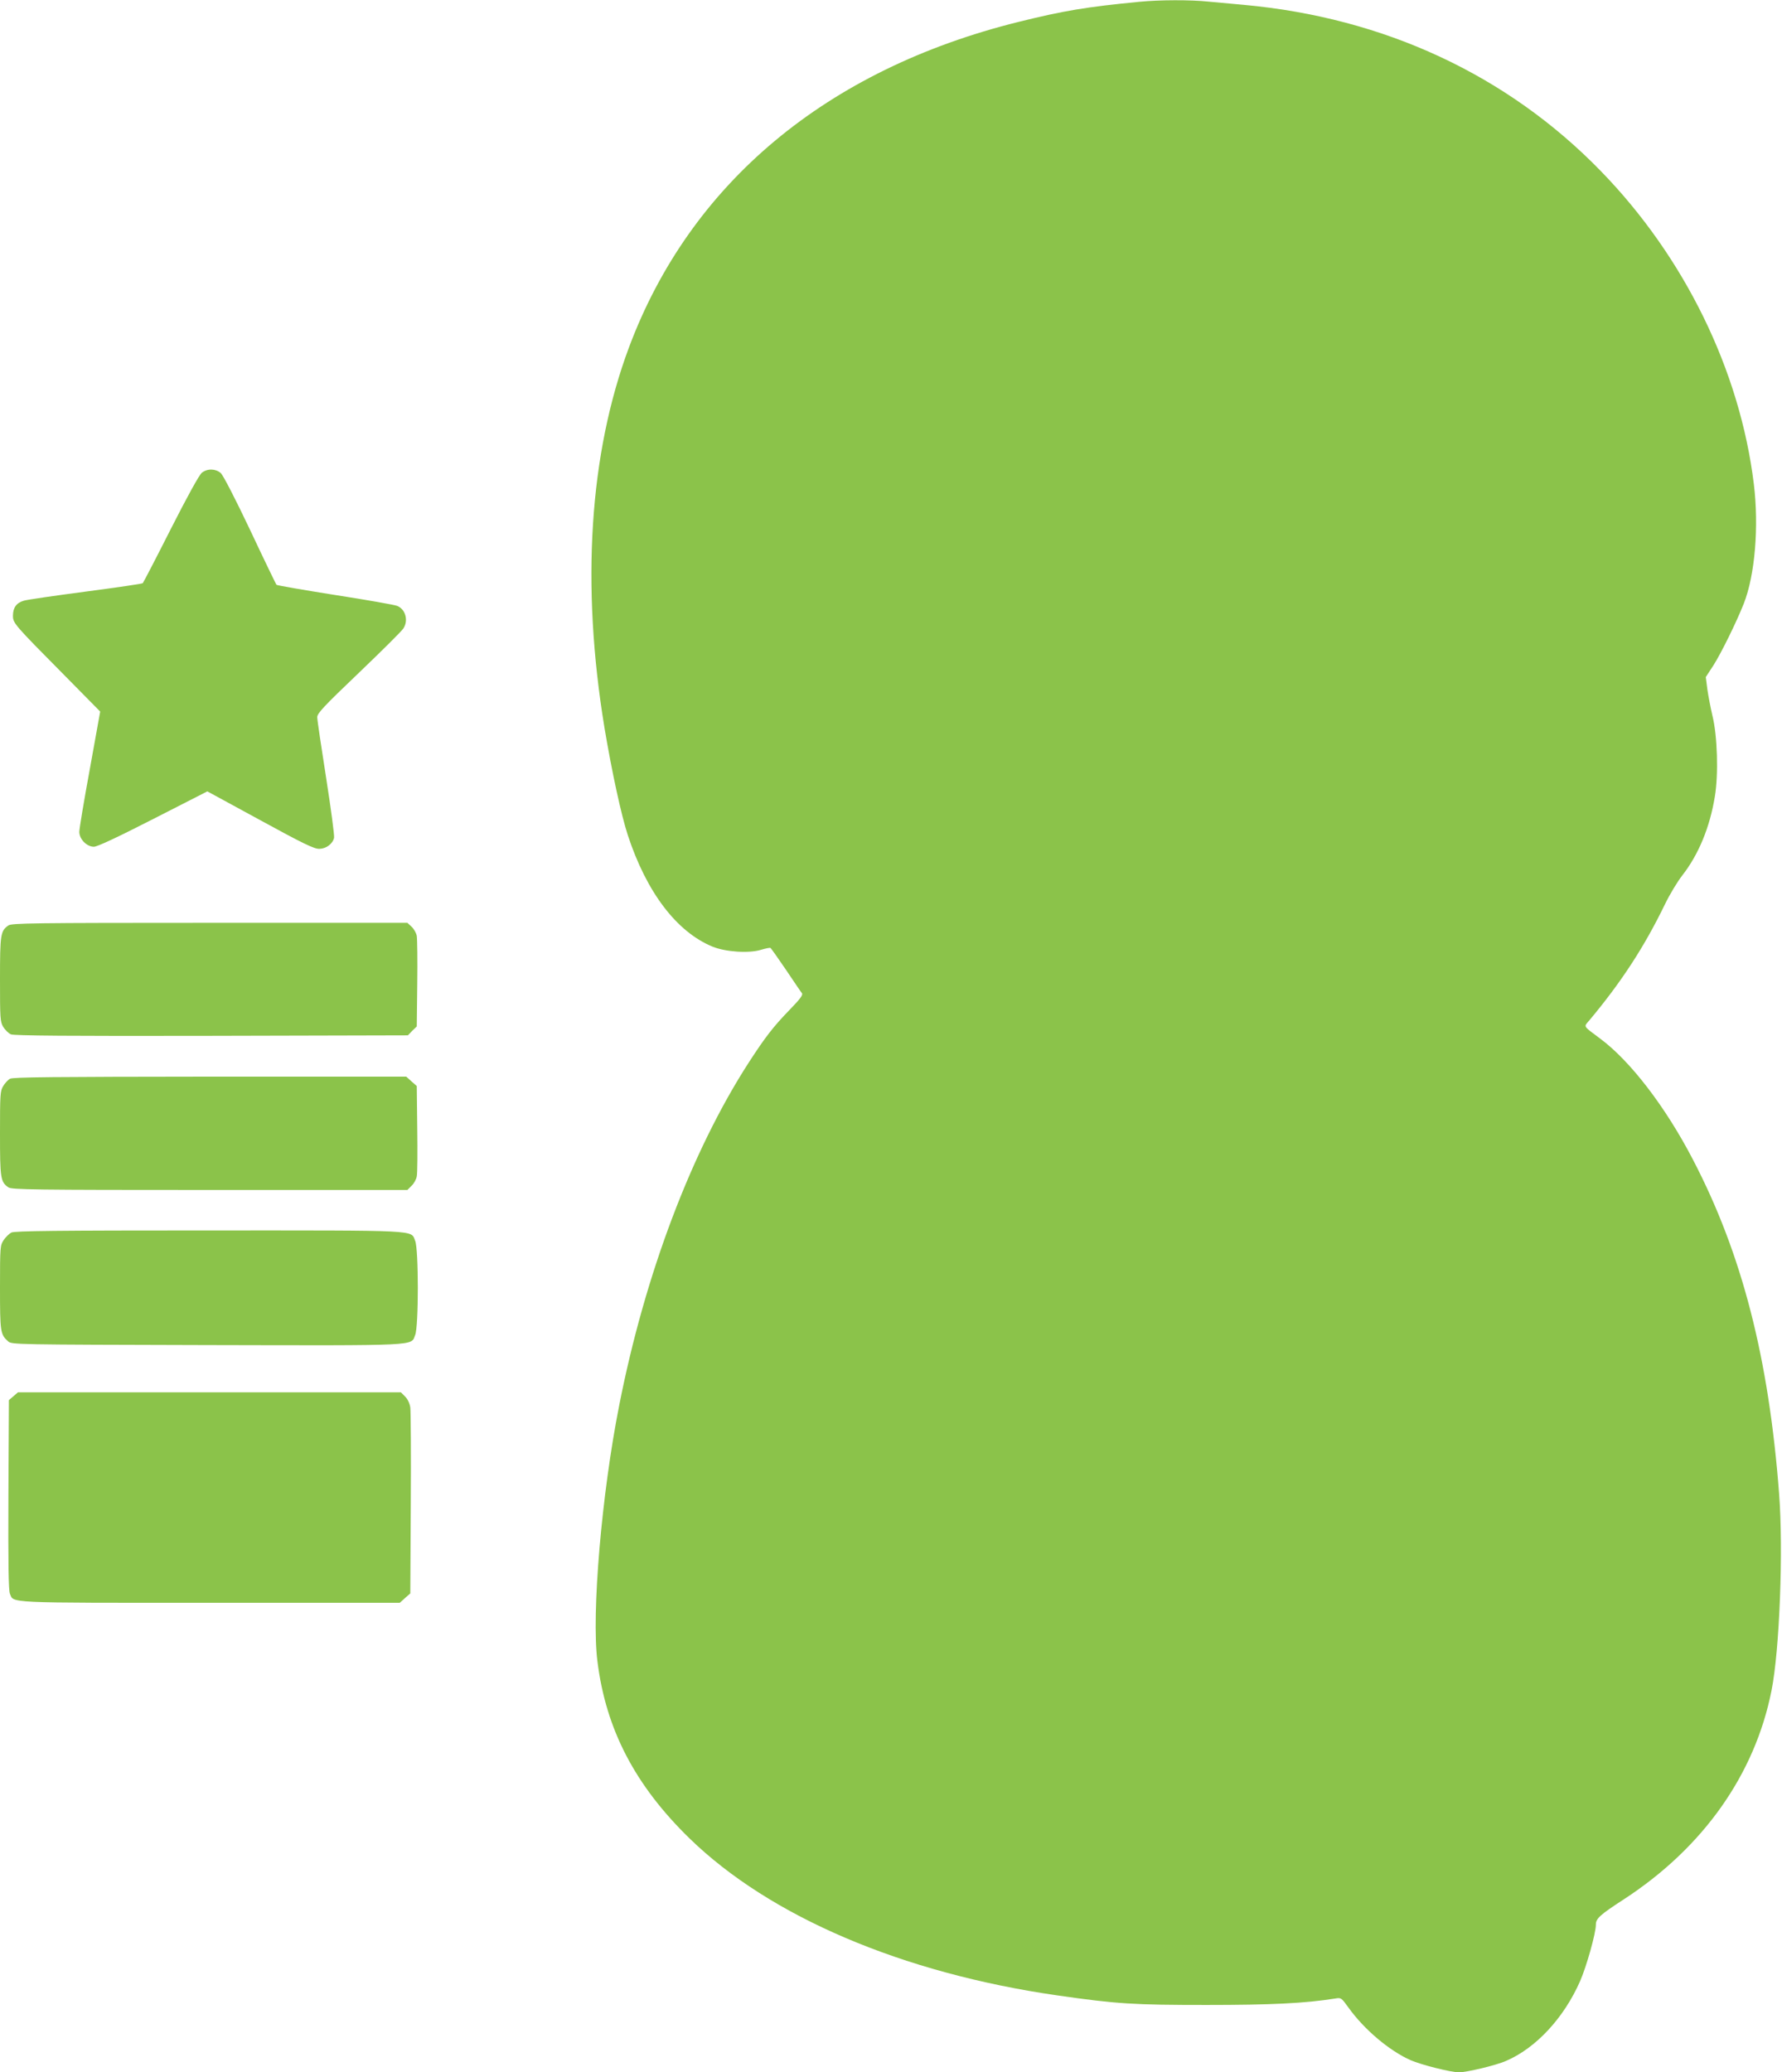 <?xml version="1.0" standalone="no"?>
<!DOCTYPE svg PUBLIC "-//W3C//DTD SVG 20010904//EN"
 "http://www.w3.org/TR/2001/REC-SVG-20010904/DTD/svg10.dtd">
<svg version="1.0" xmlns="http://www.w3.org/2000/svg"
 width="1101pt" height="1280pt" viewBox="0 0 1101 1280"
 preserveAspectRatio="xMidYMid meet">
<g transform="translate(0,1280) scale(0.1,-0.1)"
fill="#8bc34a" stroke="none">
<path d="M7040 12789 c-330 -32 -467 -55 -746 -124 -1187 -294 -2029 -997
-2408 -2011 -245 -656 -297 -1466 -151 -2351 45 -268 103 -537 144 -662 116
-353 302 -597 523 -688 81 -33 227 -43 302 -19 27 8 52 13 56 11 4 -2 47 -63
96 -135 49 -73 93 -138 99 -145 7 -11 -12 -36 -76 -102 -101 -104 -151 -169
-251 -323 -354 -547 -643 -1310 -802 -2119 -109 -549 -172 -1289 -135 -1581
52 -421 232 -767 570 -1096 497 -483 1314 -831 2272 -969 369 -53 474 -59 922
-59 397 0 607 10 796 40 35 6 37 4 81 -57 97 -135 251 -265 383 -324 67 -29
249 -75 299 -75 48 0 229 43 290 70 185 79 358 265 458 492 40 91 98 297 98
350 0 38 24 60 175 158 489 319 807 770 910 1287 50 248 74 870 47 1218 -64
838 -229 1480 -531 2060 -170 328 -389 613 -576 751 -107 80 -101 70 -65 112
198 237 338 452 465 713 30 63 80 145 109 182 100 128 170 296 201 487 23 136
16 376 -15 500 -11 47 -25 119 -31 161 l-10 77 47 72 c48 75 142 266 188 382
69 176 94 475 62 738 -86 703 -428 1402 -946 1934 -577 593 -1338 947 -2205
1026 -66 6 -164 15 -218 20 -113 12 -305 11 -427 -1z"/>
<path d="M1247 9880 c-16 -13 -89 -145 -192 -348 -91 -180 -169 -330 -173
-334 -4 -4 -162 -27 -352 -52 -190 -25 -362 -50 -382 -56 -46 -13 -68 -43 -68
-93 0 -46 7 -54 317 -367 l222 -225 -64 -355 c-36 -195 -65 -369 -65 -388 0
-45 46 -92 90 -92 21 0 141 56 366 171 l335 171 327 -178 c267 -146 334 -178
365 -177 42 1 82 30 91 68 3 13 -19 179 -49 370 -30 190 -55 359 -55 375 0 24
38 65 258 275 141 135 265 258 274 273 33 50 13 120 -39 140 -15 6 -188 37
-383 67 -195 31 -358 59 -362 63 -3 4 -77 156 -162 337 -93 196 -167 339 -182
353 -32 28 -83 29 -117 2z"/>
<path d="M52 7084 c-49 -34 -52 -55 -52 -333 0 -243 1 -262 20 -294 12 -19 33
-40 48 -46 20 -8 361 -11 1239 -9 l1213 3 27 28 28 27 3 263 c2 144 0 277 -3
296 -3 18 -18 44 -32 57 l-26 24 -1221 0 c-1091 0 -1224 -2 -1244 -16z"/>
<path d="M62 6137 c-13 -7 -32 -28 -42 -45 -19 -30 -20 -52 -20 -293 0 -278 3
-299 52 -333 20 -14 153 -16 1244 -16 l1221 0 26 26 c15 14 29 40 32 58 4 17
5 150 3 294 l-3 264 -33 29 -32 29 -1213 0 c-962 -1 -1217 -3 -1235 -13z"/>
<path d="M70 5187 c-13 -7 -35 -28 -47 -46 -22 -33 -23 -40 -23 -293 0 -275 2
-290 50 -333 22 -20 39 -20 1226 -23 1337 -3 1261 -6 1289 62 22 51 22 531 0
582 -28 68 45 64 -1277 64 -934 0 -1198 -3 -1218 -13z"/>
<path d="M83 4176 l-28 -24 -3 -583 c-2 -427 1 -591 9 -612 25 -60 -40 -57
1238 -57 l1171 0 32 29 33 29 3 554 c2 304 0 572 -3 595 -4 25 -16 51 -32 67
l-26 26 -1183 0 -1183 0 -28 -24z"/>
</g>
</svg>
